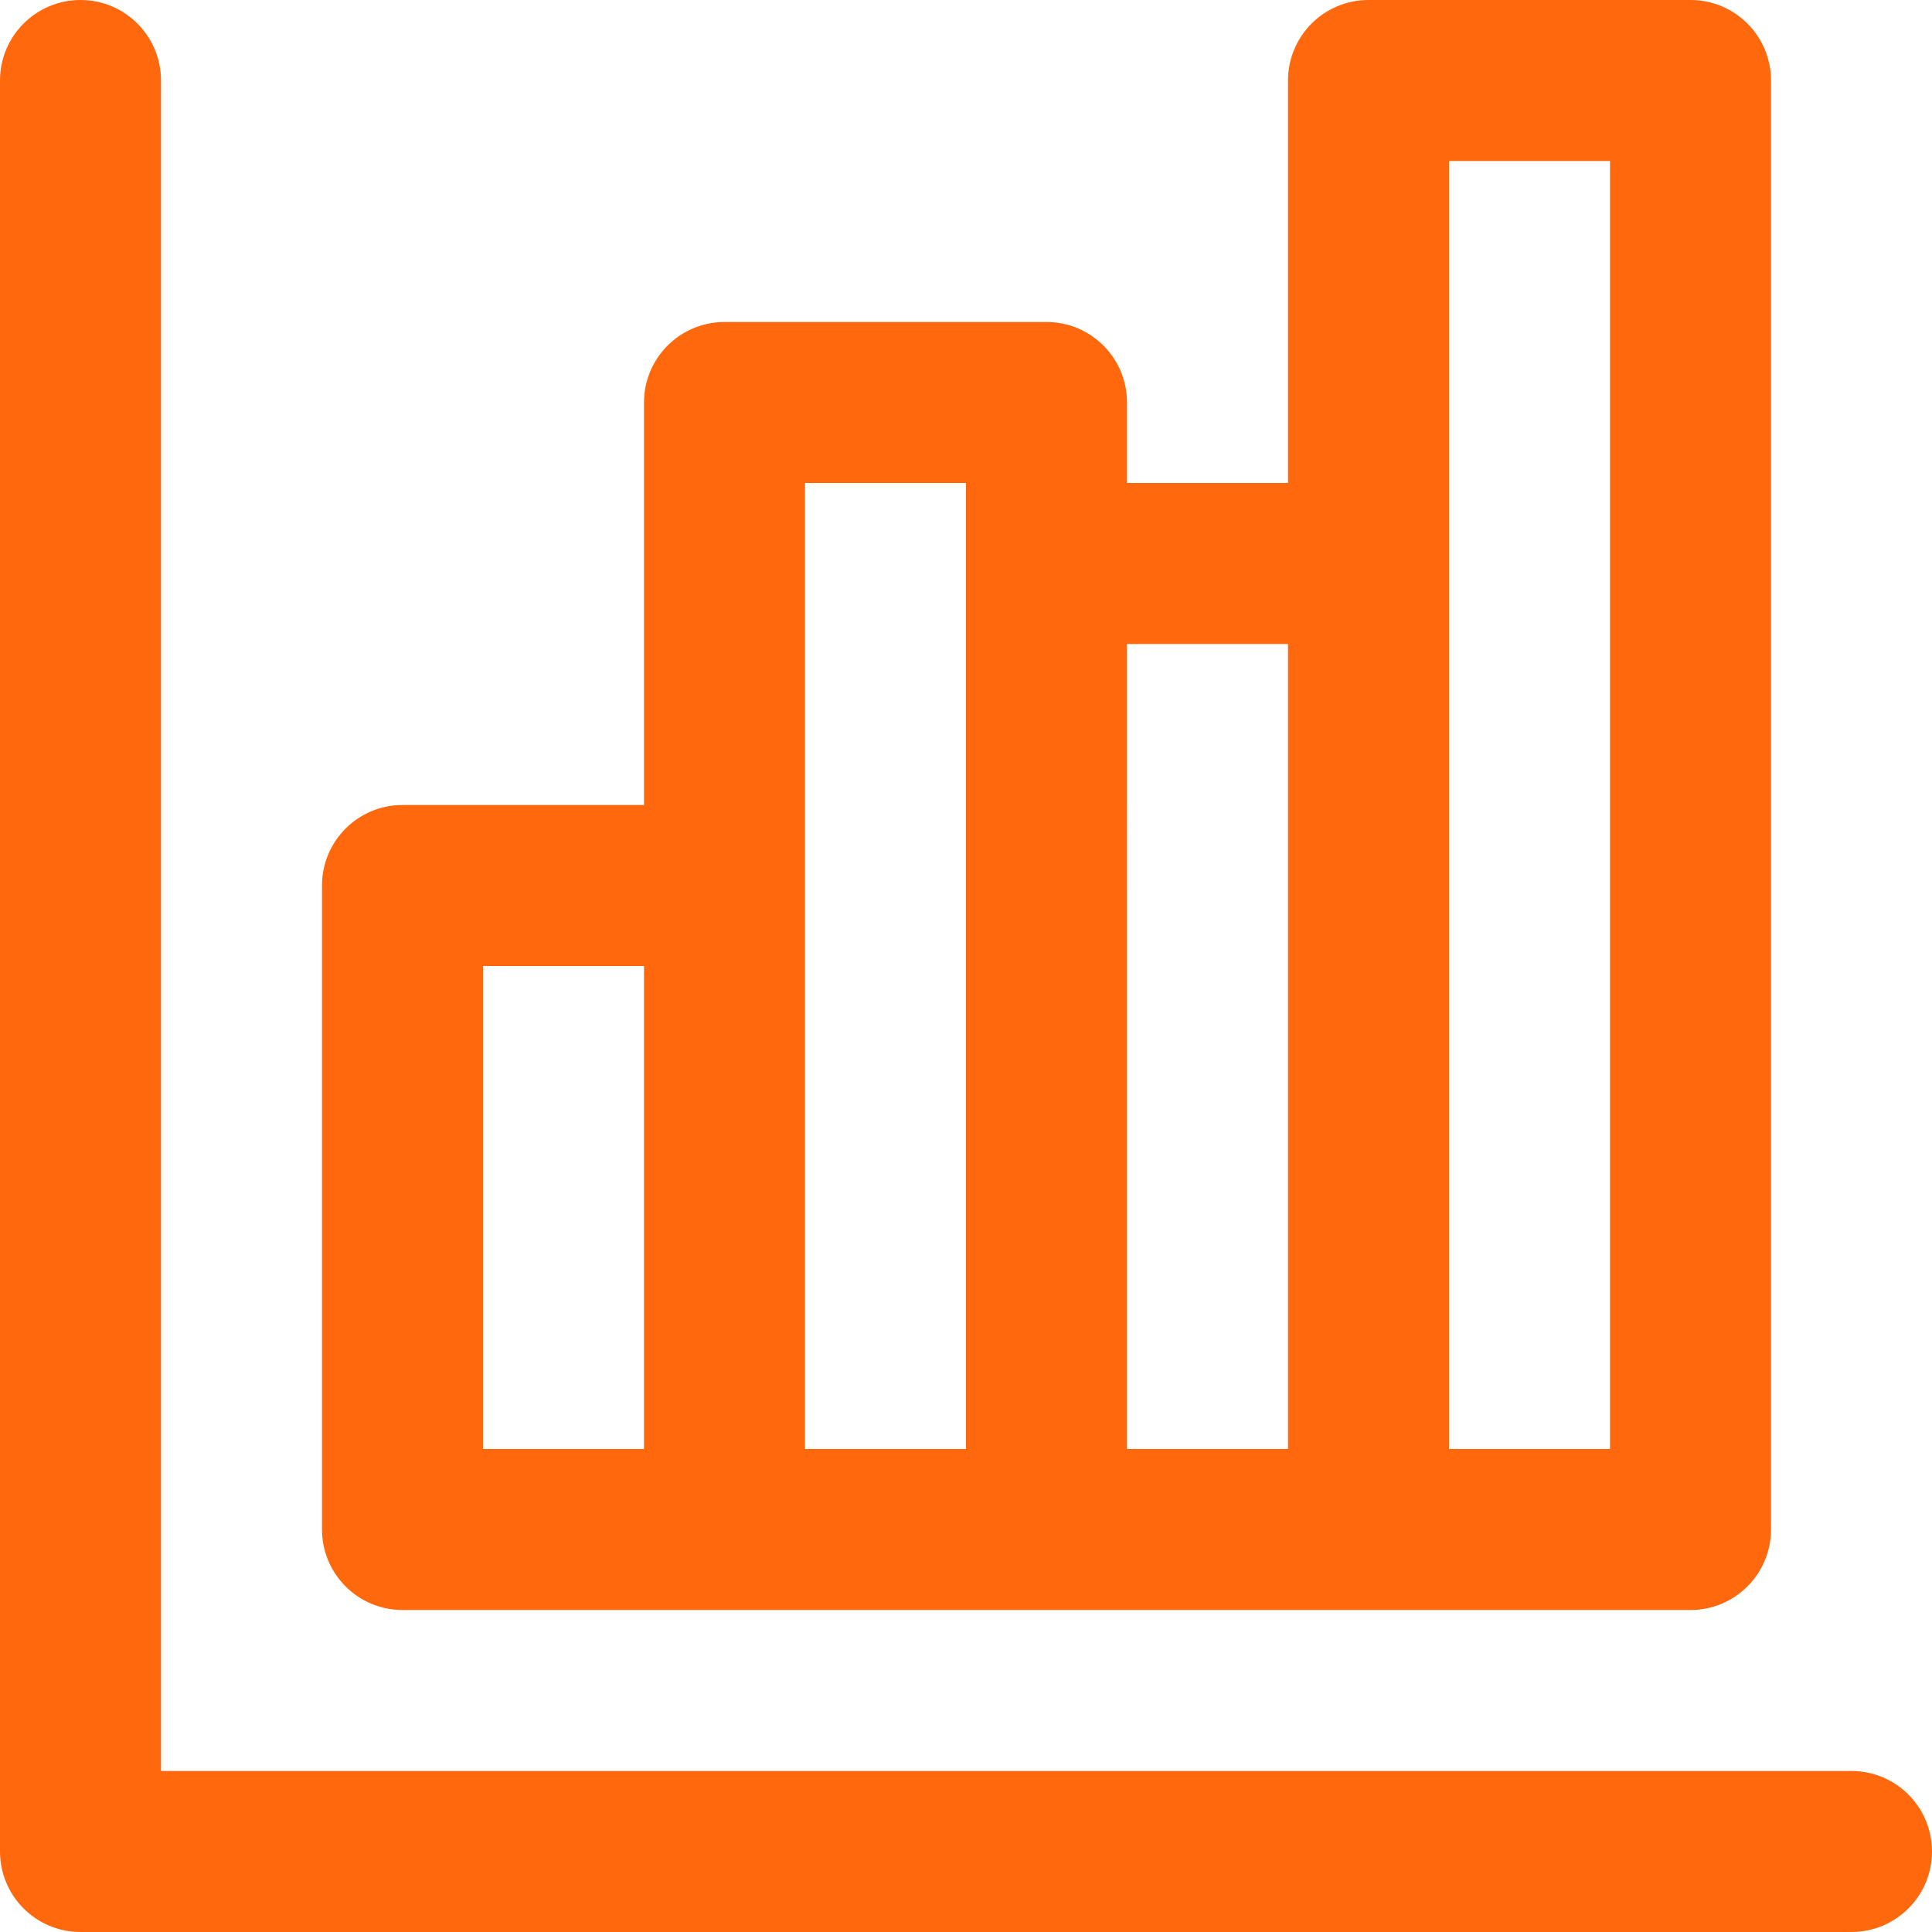 <!DOCTYPE svg PUBLIC "-//W3C//DTD SVG 1.1//EN" "http://www.w3.org/Graphics/SVG/1.1/DTD/svg11.dtd">
<!-- Uploaded to: SVG Repo, www.svgrepo.com, Transformed by: SVG Repo Mixer Tools -->
<svg fill="#ff680c" height="140px" width="140px" version="1.1" id="Layer_1" xmlns="http://www.w3.org/2000/svg" xmlns:xlink="http://www.w3.org/1999/xlink" viewBox="0 0 512 512" xml:space="preserve" stroke="#ff680c" stroke-width="0.005">
<g id="SVGRepo_bgCarrier" stroke-width="0"/>
<g id="SVGRepo_tracerCarrier" stroke-linecap="round" stroke-linejoin="round"/>
<g id="SVGRepo_iconCarrier"> <g> <g> <g> <path d="M490.667,469.333h-448v-448C42.667,9.551,33.115,0,21.333,0C9.551,0,0,9.551,0,21.333v469.333 C0,502.449,9.551,512,21.333,512h469.333c11.782,0,21.333-9.551,21.333-21.333S502.449,469.333,490.667,469.333z"/> <path d="M106.667,426.667H192h85.333h85.333H448c11.782,0,21.333-9.551,21.333-21.333v-384C469.333,9.551,459.782,0,448,0 h-85.333c-11.782,0-21.333,9.551-21.333,21.333V128h-42.667v-21.333c0-11.782-9.551-21.333-21.333-21.333H192 c-11.782,0-21.333,9.551-21.333,21.333v106.667h-64c-11.782,0-21.333,9.551-21.333,21.333v170.667 C85.333,417.115,94.885,426.667,106.667,426.667z M384,42.667h42.667V384H384V149.333V42.667z M341.333,170.667V384h-42.667 V170.667H341.333z M213.333,128H256v21.333V384h-42.667V234.667V128z M128,256h42.667v128H128V256z"/> </g> </g> </g> </g>
</svg>